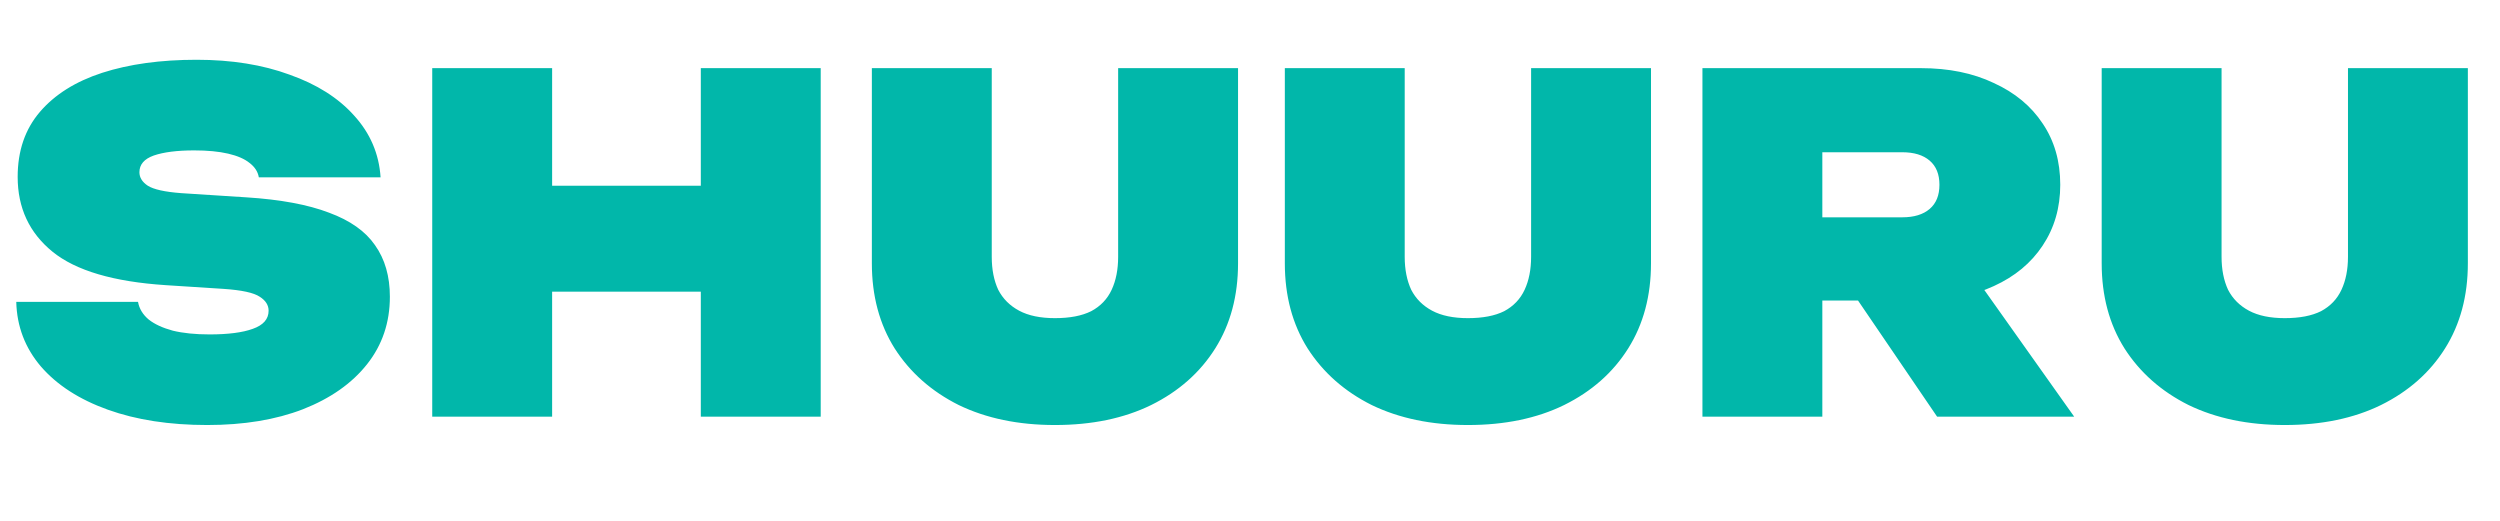 <svg width="120" height="25" viewBox="0 0 120 25" fill="none" xmlns="http://www.w3.org/2000/svg">
<path d="M0.781 14.491H6.625C6.684 14.818 6.855 15.1 7.138 15.338C7.42 15.561 7.807 15.74 8.298 15.873C8.788 15.992 9.376 16.052 10.06 16.052C10.952 16.052 11.643 15.963 12.134 15.784C12.64 15.606 12.893 15.316 12.893 14.914C12.893 14.647 12.751 14.424 12.469 14.245C12.186 14.052 11.606 13.925 10.729 13.866L7.963 13.688C5.45 13.524 3.636 12.989 2.521 12.082C1.405 11.174 0.848 9.977 0.848 8.49C0.848 7.241 1.204 6.2 1.918 5.368C2.632 4.535 3.628 3.91 4.907 3.494C6.201 3.077 7.71 2.869 9.435 2.869C11.116 2.869 12.603 3.107 13.896 3.583C15.205 4.044 16.238 4.698 16.997 5.546C17.77 6.394 18.194 7.382 18.268 8.513H12.424C12.38 8.245 12.231 8.014 11.978 7.821C11.74 7.628 11.398 7.479 10.952 7.375C10.506 7.271 9.963 7.219 9.324 7.219C8.506 7.219 7.859 7.301 7.383 7.464C6.922 7.628 6.692 7.895 6.692 8.267C6.692 8.52 6.826 8.736 7.093 8.914C7.376 9.093 7.911 9.212 8.699 9.271L11.822 9.472C13.458 9.576 14.781 9.821 15.792 10.208C16.804 10.58 17.54 11.1 18.001 11.769C18.477 12.438 18.714 13.264 18.714 14.245C18.714 15.479 18.35 16.558 17.621 17.48C16.893 18.401 15.867 19.123 14.543 19.643C13.235 20.149 11.703 20.401 9.948 20.401C8.134 20.401 6.543 20.156 5.175 19.665C3.807 19.175 2.736 18.483 1.963 17.591C1.204 16.699 0.81 15.665 0.781 14.491ZM20.747 3.271H26.502V20H20.747V3.271ZM33.639 3.271H39.394V20H33.639V3.271ZM24.003 8.914H35.892V14H24.003V8.914ZM47.604 12.327C47.604 12.937 47.708 13.464 47.916 13.911C48.139 14.342 48.474 14.676 48.92 14.914C49.366 15.152 49.939 15.271 50.638 15.271C51.351 15.271 51.931 15.16 52.377 14.937C52.824 14.699 53.151 14.357 53.359 13.911C53.567 13.464 53.671 12.937 53.671 12.327V3.271H59.426V12.639C59.426 14.2 59.062 15.561 58.333 16.721C57.604 17.881 56.578 18.788 55.255 19.442C53.946 20.082 52.407 20.401 50.638 20.401C48.883 20.401 47.344 20.082 46.02 19.442C44.712 18.788 43.686 17.881 42.942 16.721C42.214 15.561 41.849 14.2 41.849 12.639V3.271H47.604V12.327ZM67.426 12.327C67.426 12.937 67.531 13.464 67.739 13.911C67.962 14.342 68.296 14.676 68.742 14.914C69.189 15.152 69.761 15.271 70.46 15.271C71.174 15.271 71.754 15.16 72.2 14.937C72.646 14.699 72.973 14.357 73.181 13.911C73.389 13.464 73.493 12.937 73.493 12.327V3.271H79.248V12.639C79.248 14.2 78.884 15.561 78.155 16.721C77.427 17.881 76.401 18.788 75.077 19.442C73.769 20.082 72.23 20.401 70.46 20.401C68.705 20.401 67.166 20.082 65.843 19.442C64.534 18.788 63.508 17.881 62.764 16.721C62.036 15.561 61.672 14.2 61.672 12.639V3.271H67.426V12.327ZM85.687 10.431H91.308C91.873 10.431 92.312 10.297 92.624 10.029C92.937 9.762 93.093 9.375 93.093 8.87C93.093 8.364 92.937 7.977 92.624 7.71C92.312 7.442 91.873 7.308 91.308 7.308H84.884L87.472 4.721V20H81.717V3.271H92.201C93.539 3.271 94.706 3.509 95.703 3.985C96.714 4.446 97.494 5.092 98.045 5.925C98.61 6.758 98.892 7.739 98.892 8.87C98.892 9.97 98.61 10.944 98.045 11.791C97.494 12.624 96.714 13.271 95.703 13.732C94.706 14.193 93.539 14.424 92.201 14.424H85.687V10.431ZM87.65 12.171H94.007L99.561 20H92.981L87.65 12.171ZM106.635 12.327C106.635 12.937 106.74 13.464 106.948 13.911C107.171 14.342 107.505 14.676 107.951 14.914C108.398 15.152 108.97 15.271 109.669 15.271C110.383 15.271 110.963 15.16 111.409 14.937C111.855 14.699 112.182 14.357 112.39 13.911C112.598 13.464 112.703 12.937 112.703 12.327V3.271H118.457V12.639C118.457 14.2 118.093 15.561 117.364 16.721C116.636 17.881 115.61 18.788 114.286 19.442C112.978 20.082 111.439 20.401 109.669 20.401C107.914 20.401 106.375 20.082 105.052 19.442C103.743 18.788 102.717 17.881 101.974 16.721C101.245 15.561 100.881 14.2 100.881 12.639V3.271H106.635V12.327Z" fill="#01B7AA"/>
</svg>
